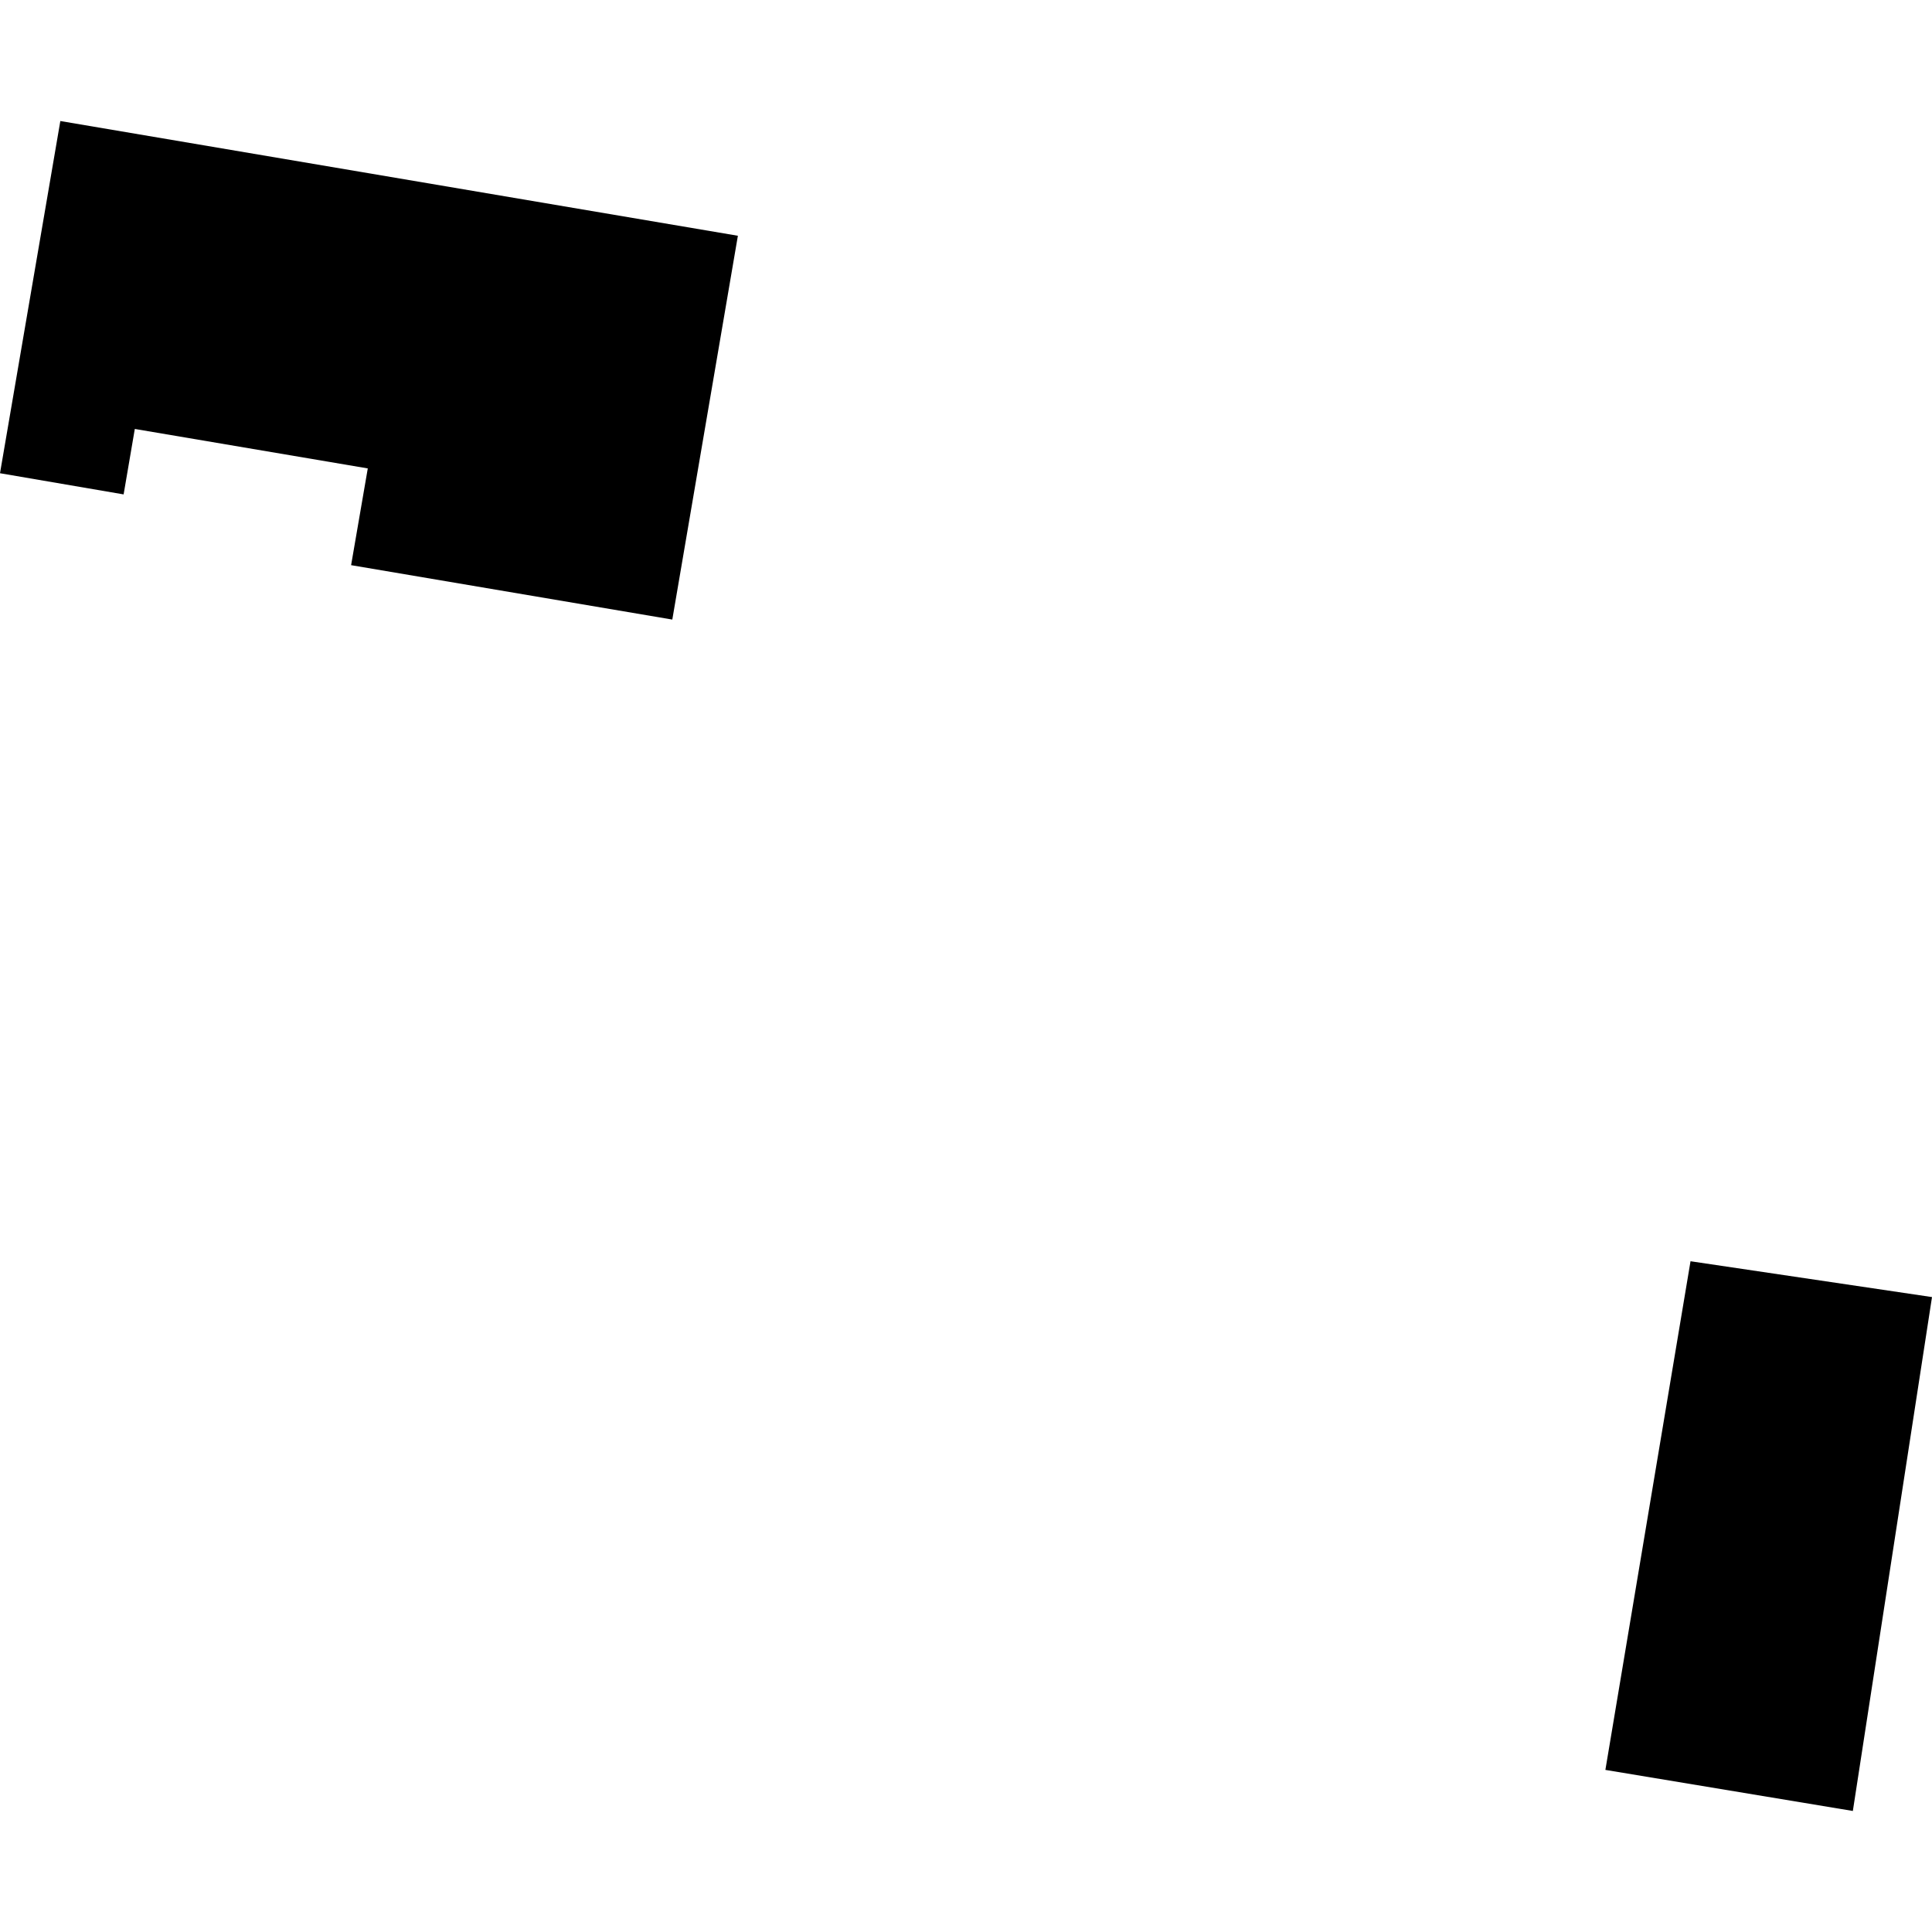 <?xml version="1.0" encoding="utf-8" standalone="no"?>
<!DOCTYPE svg PUBLIC "-//W3C//DTD SVG 1.1//EN"
  "http://www.w3.org/Graphics/SVG/1.1/DTD/svg11.dtd">
<!-- Created with matplotlib (https://matplotlib.org/) -->
<svg height="288pt" version="1.1" viewBox="0 0 288 288" width="288pt" xmlns="http://www.w3.org/2000/svg" xmlns:xlink="http://www.w3.org/1999/xlink">
 <defs>
  <style type="text/css">
*{stroke-linecap:butt;stroke-linejoin:round;}
  </style>
 </defs>
 <g id="figure_1">
  <g id="patch_1">
   <path d="M 0 288 
L 288 288 
L 288 0 
L 0 0 
z
" style="fill:none;opacity:0;"/>
  </g>
  <g id="axes_1">
   <g id="PatchCollection_1">
    <path clip-path="url(#pe18bfa2a3c)" d="M 0 70.543 
L 8.994 18.042 
L 109.995 35.145 
L 100.219 92.358 
L 52.338 84.248 
L 54.825 69.826 
L 20.095 63.943 
L 18.428 73.699 
L 0 70.543 
"/>
    <path clip-path="url(#pe18bfa2a3c)" d="M 288 193.353 
L 276.201 269.958 
L 239.312 263.836 
L 252.003 188.012 
L 288 193.353 
"/>
   </g>
  </g>
 </g>
 <defs>
  <clipPath id="pe18bfa2a3c">
   <rect height="251.916" width="288" x="0" y="18.042"/>
  </clipPath>
 </defs>
</svg>

